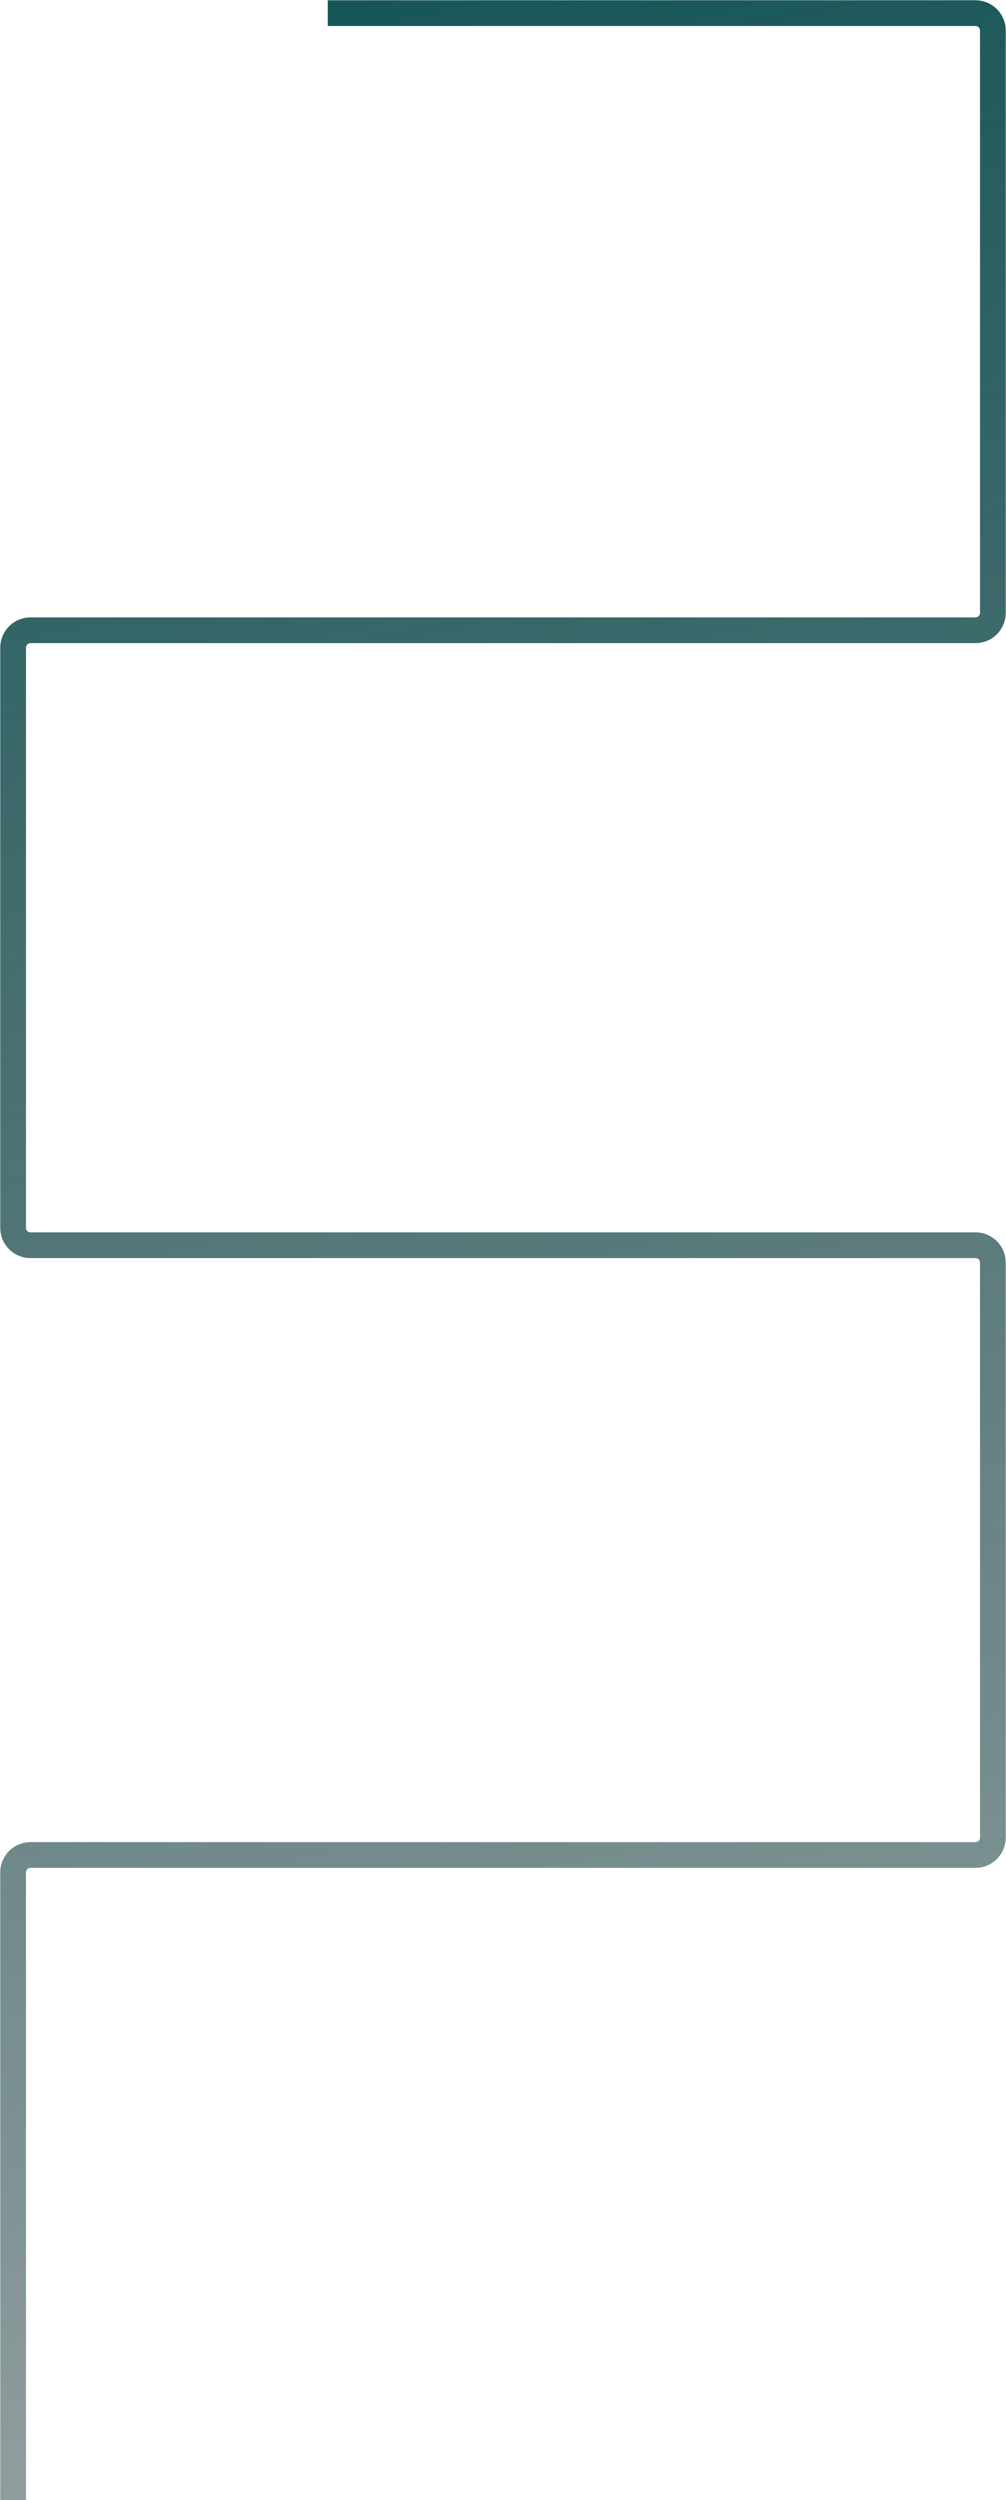 <svg width="1915" height="4758" viewBox="0 0 1915 4758" fill="none" xmlns="http://www.w3.org/2000/svg">
<path d="M623.931 25L1857 25C1875.23 25 1890 39.775 1890 58V1166.42C1890 1184.65 1875.23 1199.42 1857 1199.42H58C39.775 1199.42 25 1214.2 25 1232.42V2336.73C25 2354.95 39.775 2369.73 58 2369.73H1857C1875.23 2369.73 1890 2384.5 1890 2402.73V3497.12C1890 3515.35 1875.23 3530.12 1857 3530.12H58C39.775 3530.12 25 3544.89 25 3563.12V4758" stroke="url(#paint0_linear_5193_4635)" stroke-width="49"/>
<defs>
<linearGradient id="paint0_linear_5193_4635" x1="958.566" y1="-241.777" x2="2517.51" y2="7324.58" gradientUnits="userSpaceOnUse">
    
<stop stop-color="#125456"/>
<stop offset="1" stop-color="#1E2628" stop-opacity="0.16"/>
</linearGradient>
</defs>
</svg>

